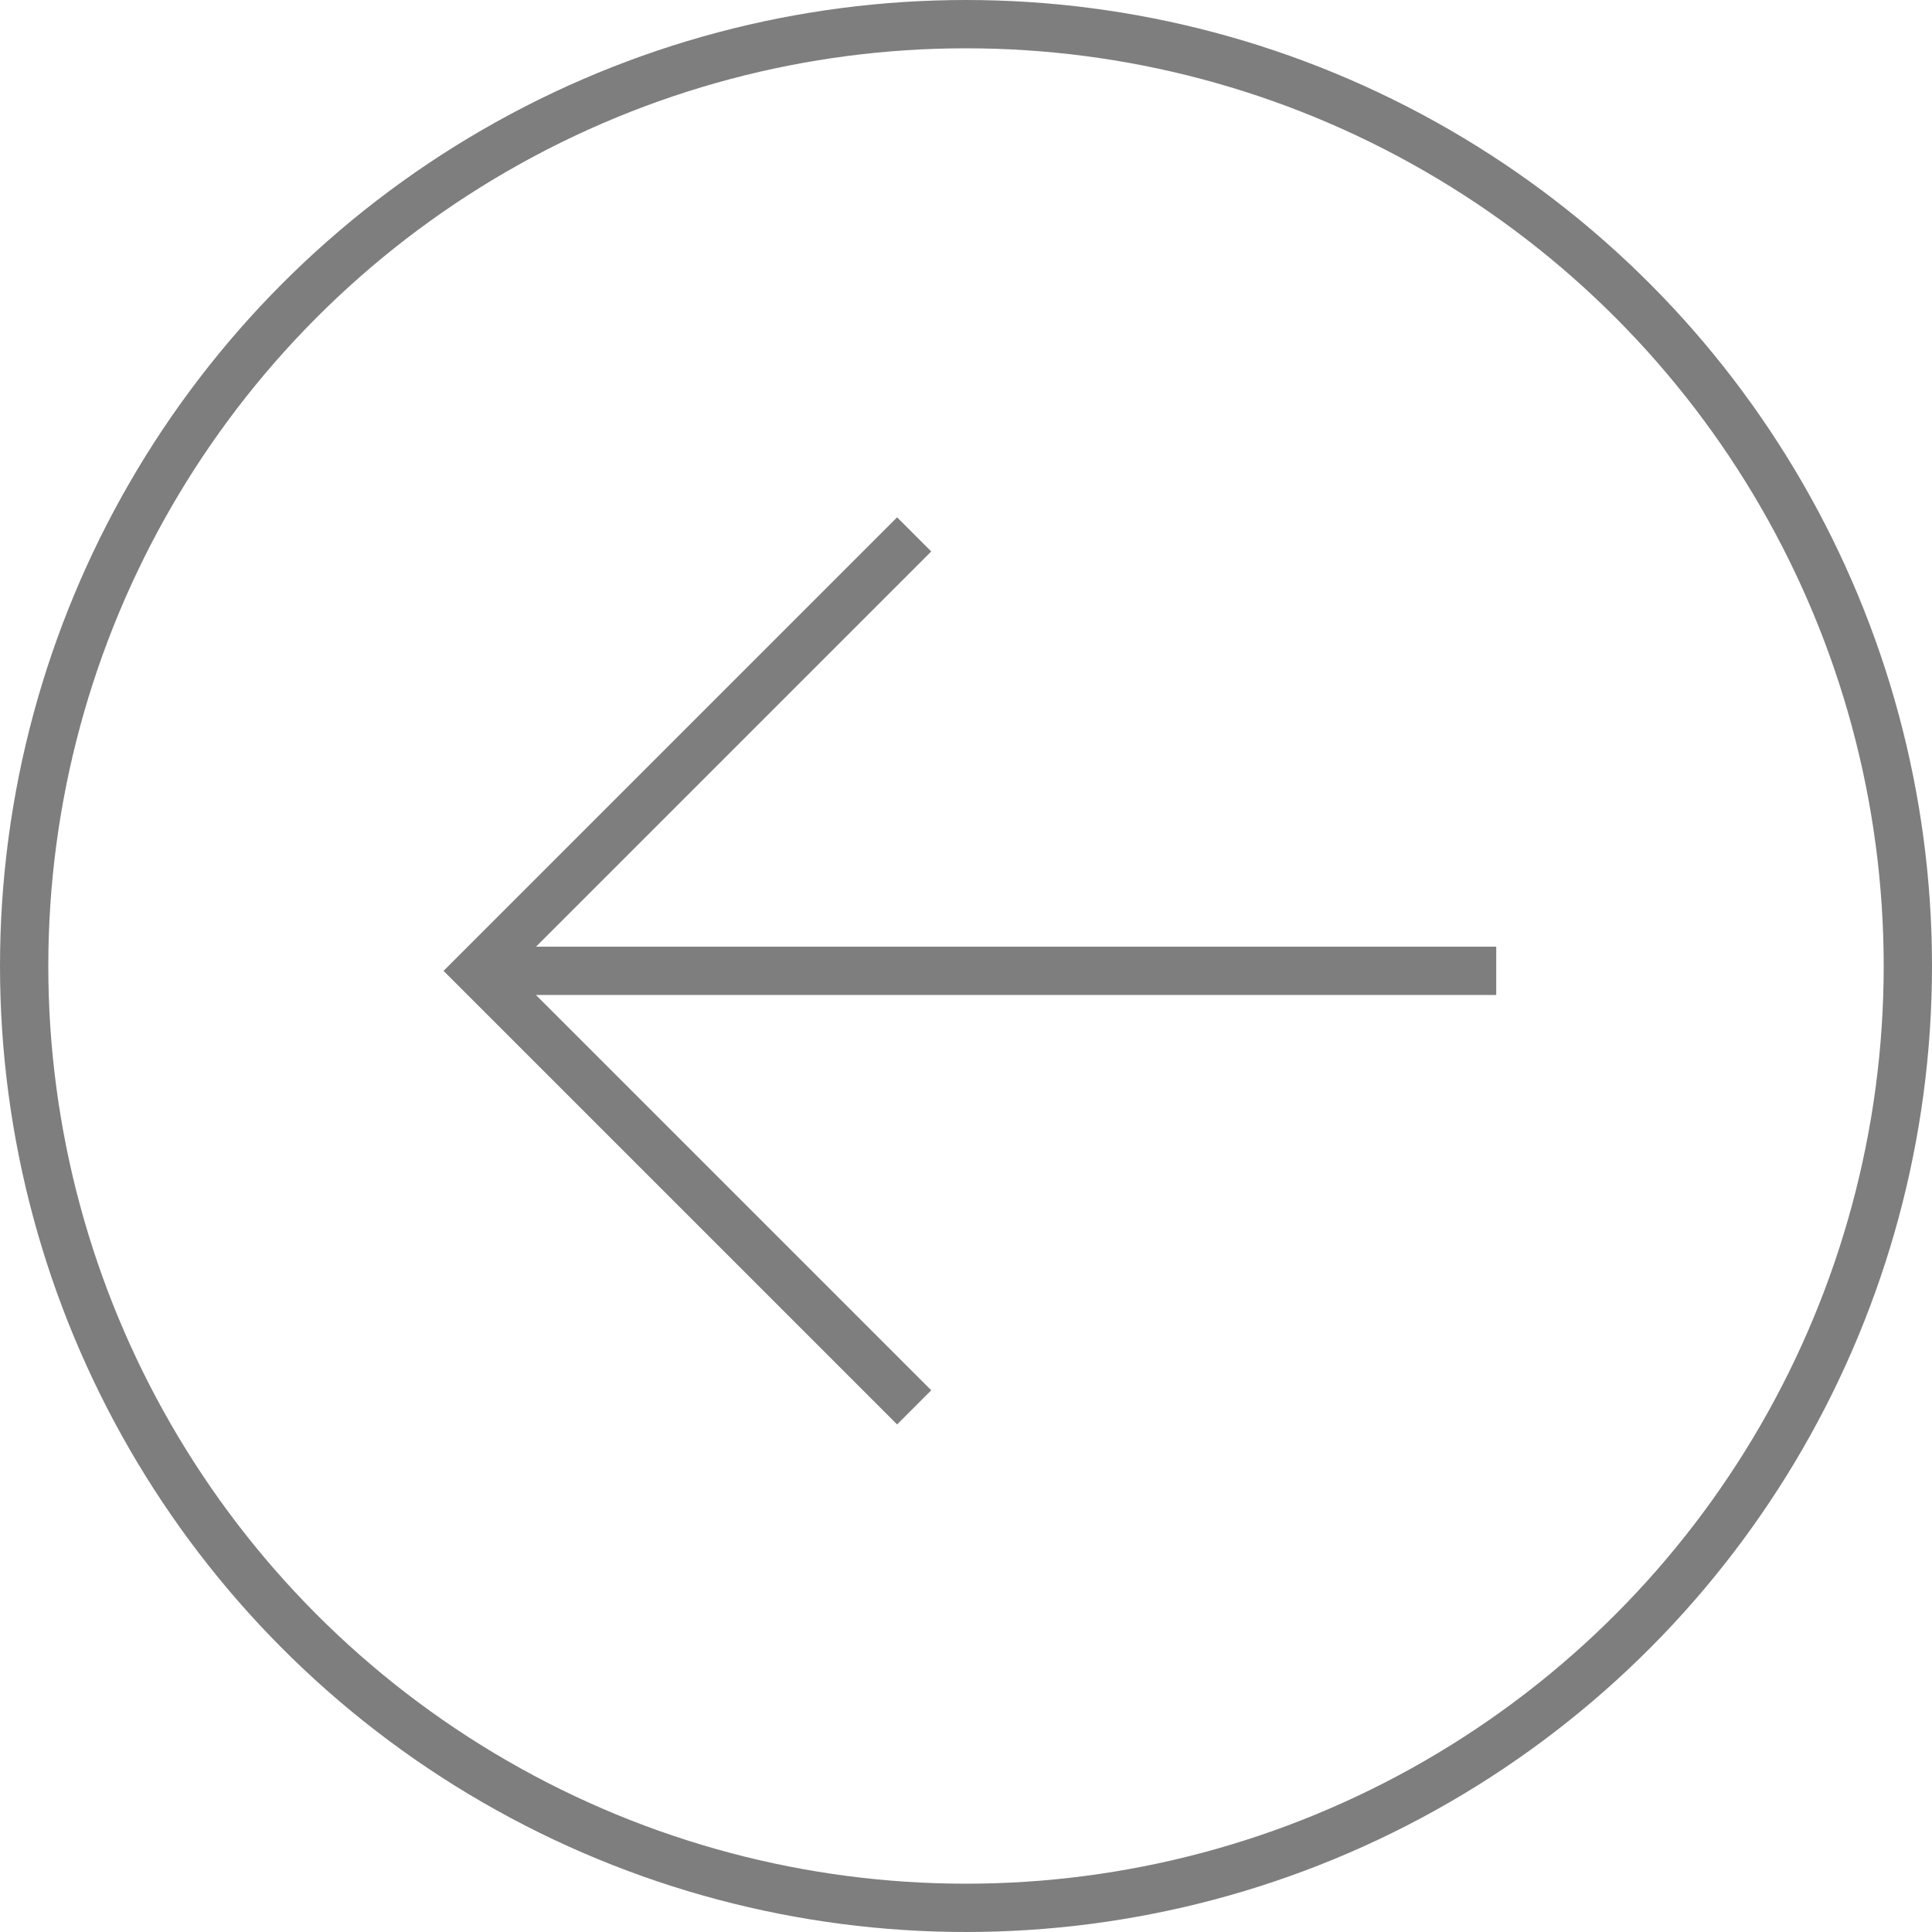 <svg xmlns="http://www.w3.org/2000/svg" width="40" height="40" viewBox="0 0 40 40">
  <g id="Raggruppa_732" data-name="Raggruppa 732" transform="translate(-699.85 -739.25)">
    <g id="Ellisse_1" data-name="Ellisse 1" transform="translate(699.85 739.25)" fill="none" stroke="#7e7e7e" stroke-width="1">
      <circle cx="20" cy="20" r="20" stroke="none"/>
      <circle cx="20" cy="20" r="19.5" fill="none"/>
    </g>
    <g id="Raggruppa_19" data-name="Raggruppa 19" transform="translate(709.74 750.313)">
      <line id="Linea_3" data-name="Linea 3" x2="21.088" transform="translate(0 9.037)" fill="#fff" stroke="#7e7e7e" stroke-miterlimit="10" stroke-width="1"/>
      <path id="Tracciato_19" data-name="Tracciato 19" d="M-267.213,195.24l-9.037-9.037,9.037-9.037" transform="translate(276.25 -177.165)" fill="none" stroke="#7e7e7e" stroke-miterlimit="10" stroke-width="1"/>
    </g>
  </g>
</svg>
